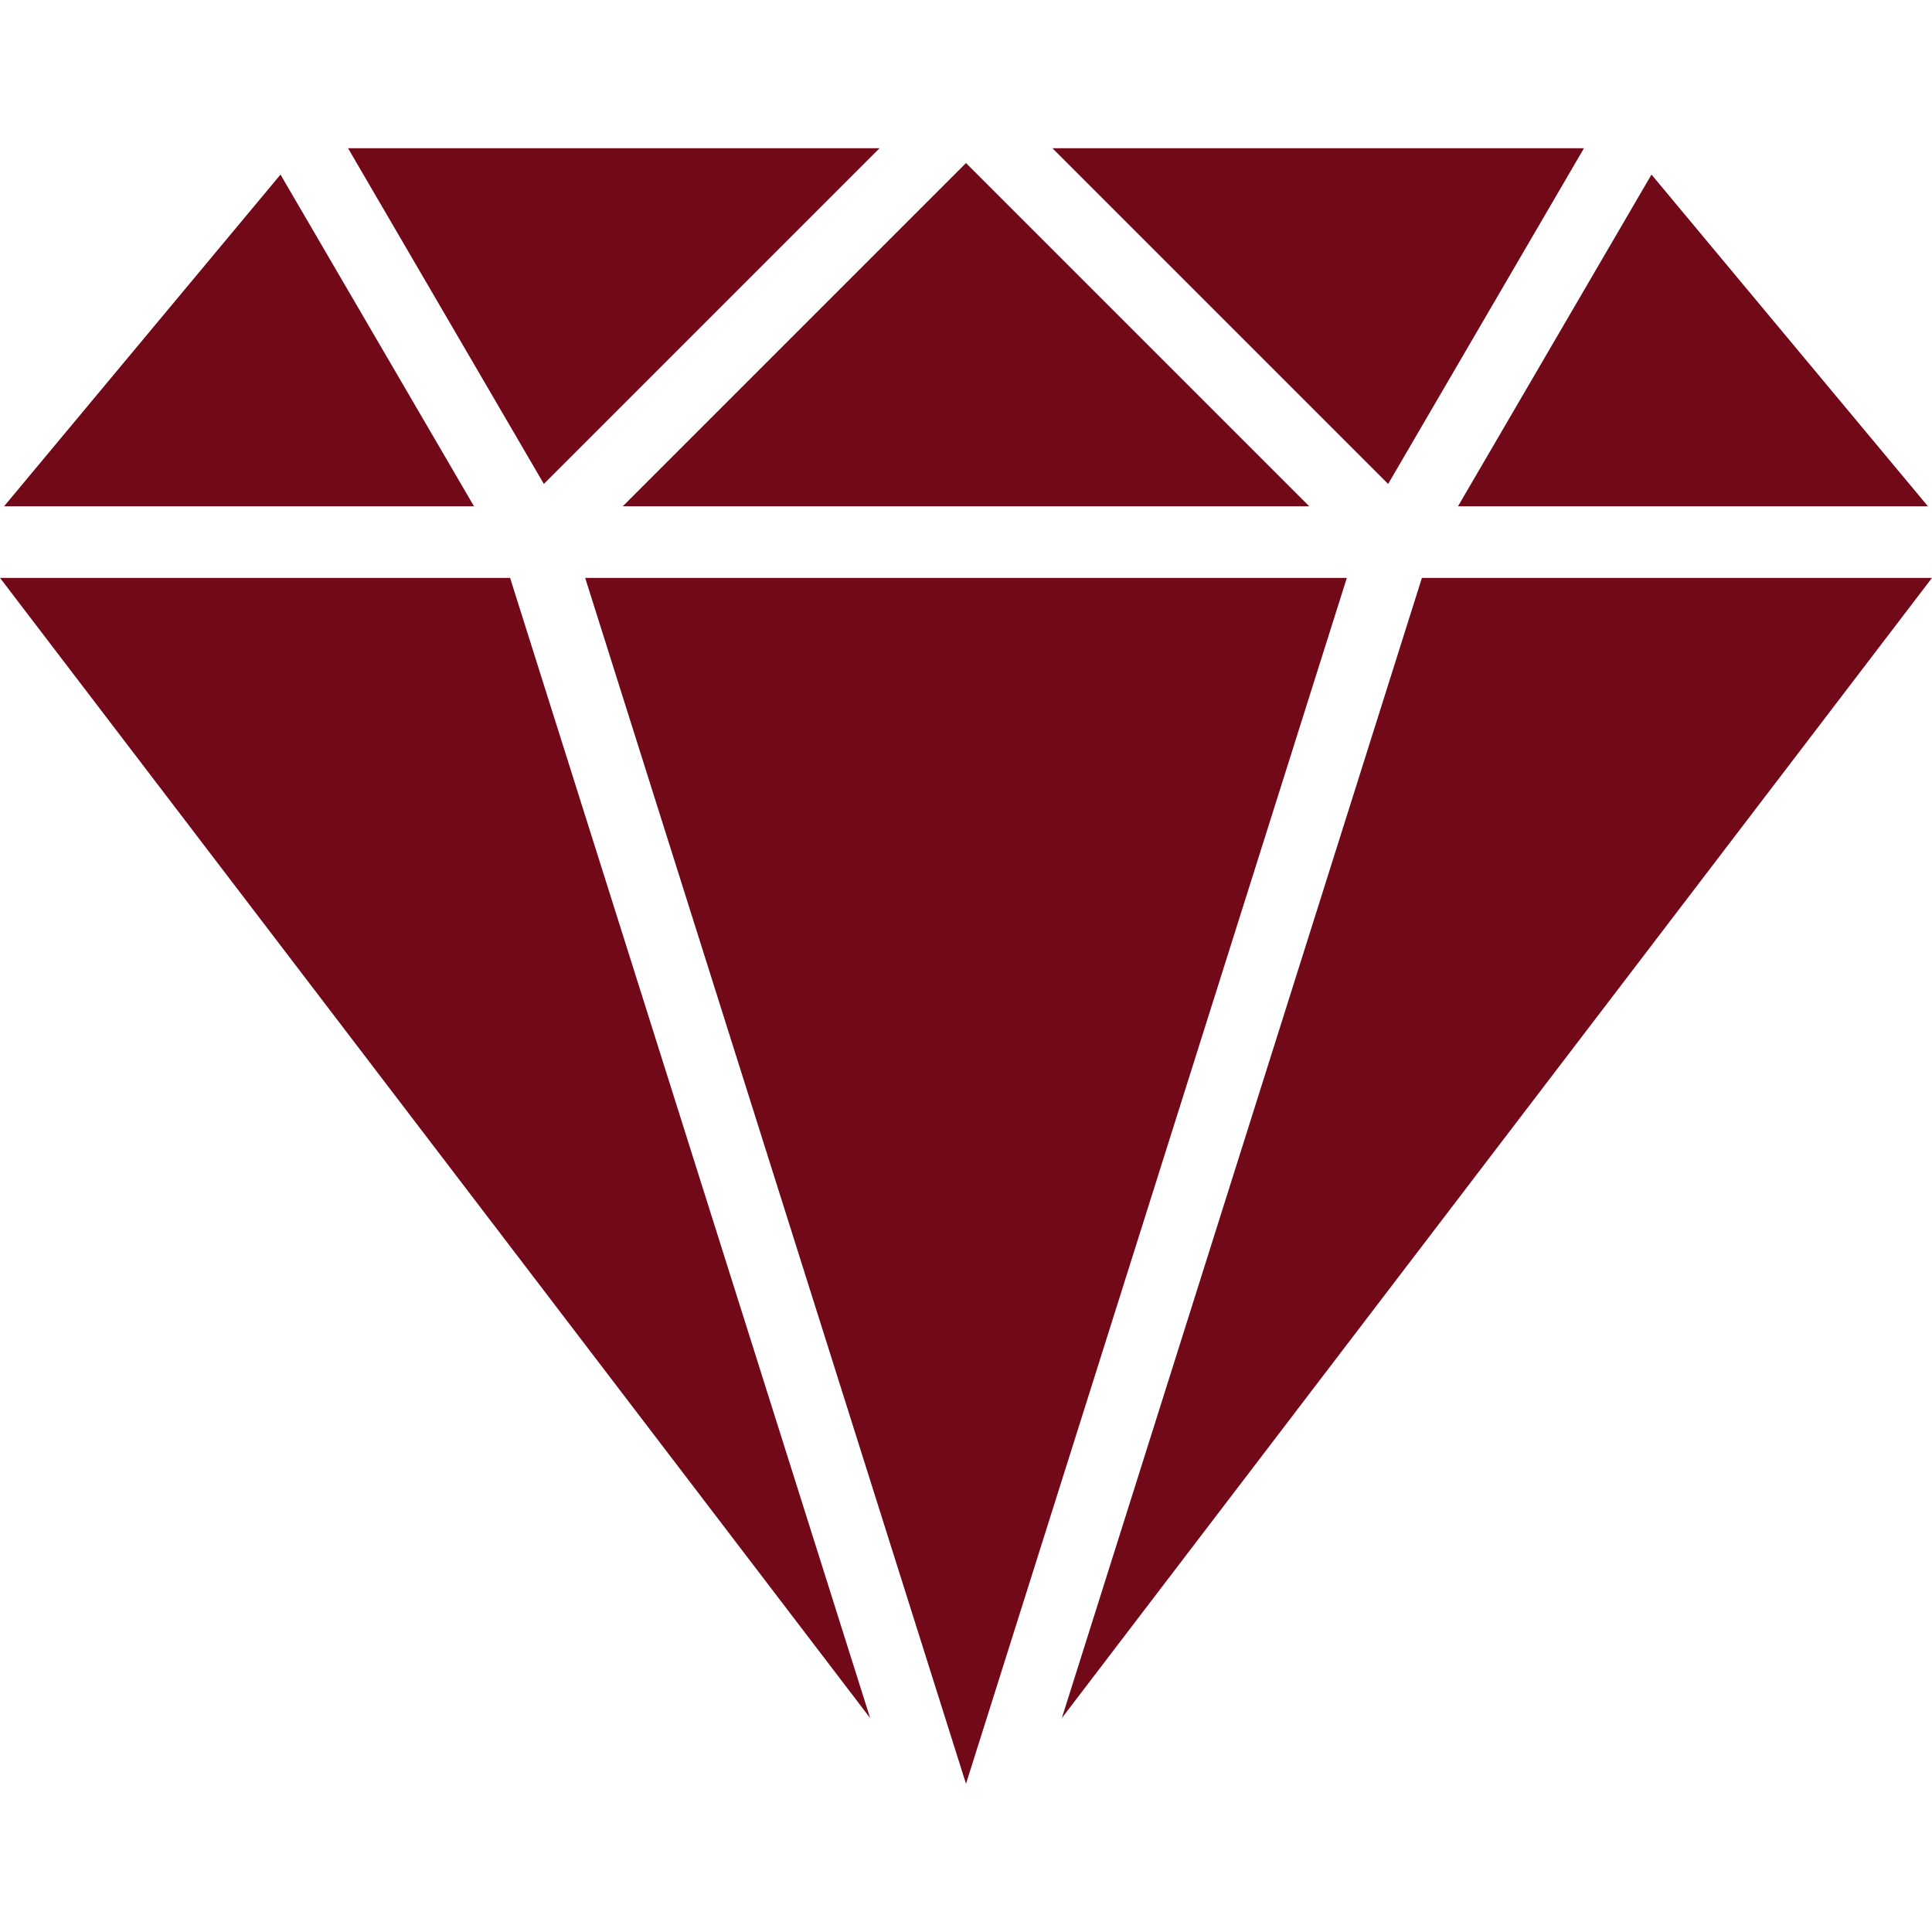 <?xml version="1.0" encoding="UTF-8"?> <svg xmlns="http://www.w3.org/2000/svg" xmlns:xlink="http://www.w3.org/1999/xlink" xmlns:svgjs="http://svgjs.com/svgjs" width="512" height="512" x="0" y="0" viewBox="0 0 512 512" style="enable-background:new 0 0 512 512" xml:space="preserve" class=""> <g> <g xmlns="http://www.w3.org/2000/svg"> <g> <polygon points="376.822,153.145 281.402,455.309 512,153.145 " fill="#710918" data-original="#000000" style="" class=""></polygon> </g> </g> <g xmlns="http://www.w3.org/2000/svg"> <g> <polygon points="74.336,46.263 1.082,134.168 125.614,134.168 " fill="#710918" data-original="#000000" style="" class=""></polygon> </g> </g> <g xmlns="http://www.w3.org/2000/svg"> <g> <polygon points="437.664,46.263 386.386,134.168 510.918,134.168 " fill="#710918" data-original="#000000" style="" class=""></polygon> </g> </g> <g xmlns="http://www.w3.org/2000/svg"> <g> <polygon points="135.178,153.145 0,153.145 230.598,455.309 " fill="#710918" data-original="#000000" style="" class=""></polygon> </g> </g> <g xmlns="http://www.w3.org/2000/svg"> <g> <polygon points="278.906,39.279 367.874,128.247 419.768,39.279 " fill="#710918" data-original="#000000" style="" class=""></polygon> </g> </g> <g xmlns="http://www.w3.org/2000/svg"> <g> <polygon points="92.232,39.279 144.126,128.247 233.094,39.279 " fill="#710918" data-original="#000000" style="" class=""></polygon> </g> </g> <g xmlns="http://www.w3.org/2000/svg"> <g> <polygon points="155.076,153.145 256,472.721 356.924,153.145 " fill="#710918" data-original="#000000" style="" class=""></polygon> </g> </g> <g xmlns="http://www.w3.org/2000/svg"> <g> <polygon points="256,43.208 165.04,134.168 346.96,134.168 " fill="#710918" data-original="#000000" style="" class=""></polygon> </g> </g> <g xmlns="http://www.w3.org/2000/svg"> </g> <g xmlns="http://www.w3.org/2000/svg"> </g> <g xmlns="http://www.w3.org/2000/svg"> </g> <g xmlns="http://www.w3.org/2000/svg"> </g> <g xmlns="http://www.w3.org/2000/svg"> </g> <g xmlns="http://www.w3.org/2000/svg"> </g> <g xmlns="http://www.w3.org/2000/svg"> </g> <g xmlns="http://www.w3.org/2000/svg"> </g> <g xmlns="http://www.w3.org/2000/svg"> </g> <g xmlns="http://www.w3.org/2000/svg"> </g> <g xmlns="http://www.w3.org/2000/svg"> </g> <g xmlns="http://www.w3.org/2000/svg"> </g> <g xmlns="http://www.w3.org/2000/svg"> </g> <g xmlns="http://www.w3.org/2000/svg"> </g> <g xmlns="http://www.w3.org/2000/svg"> </g> </g> </svg> 